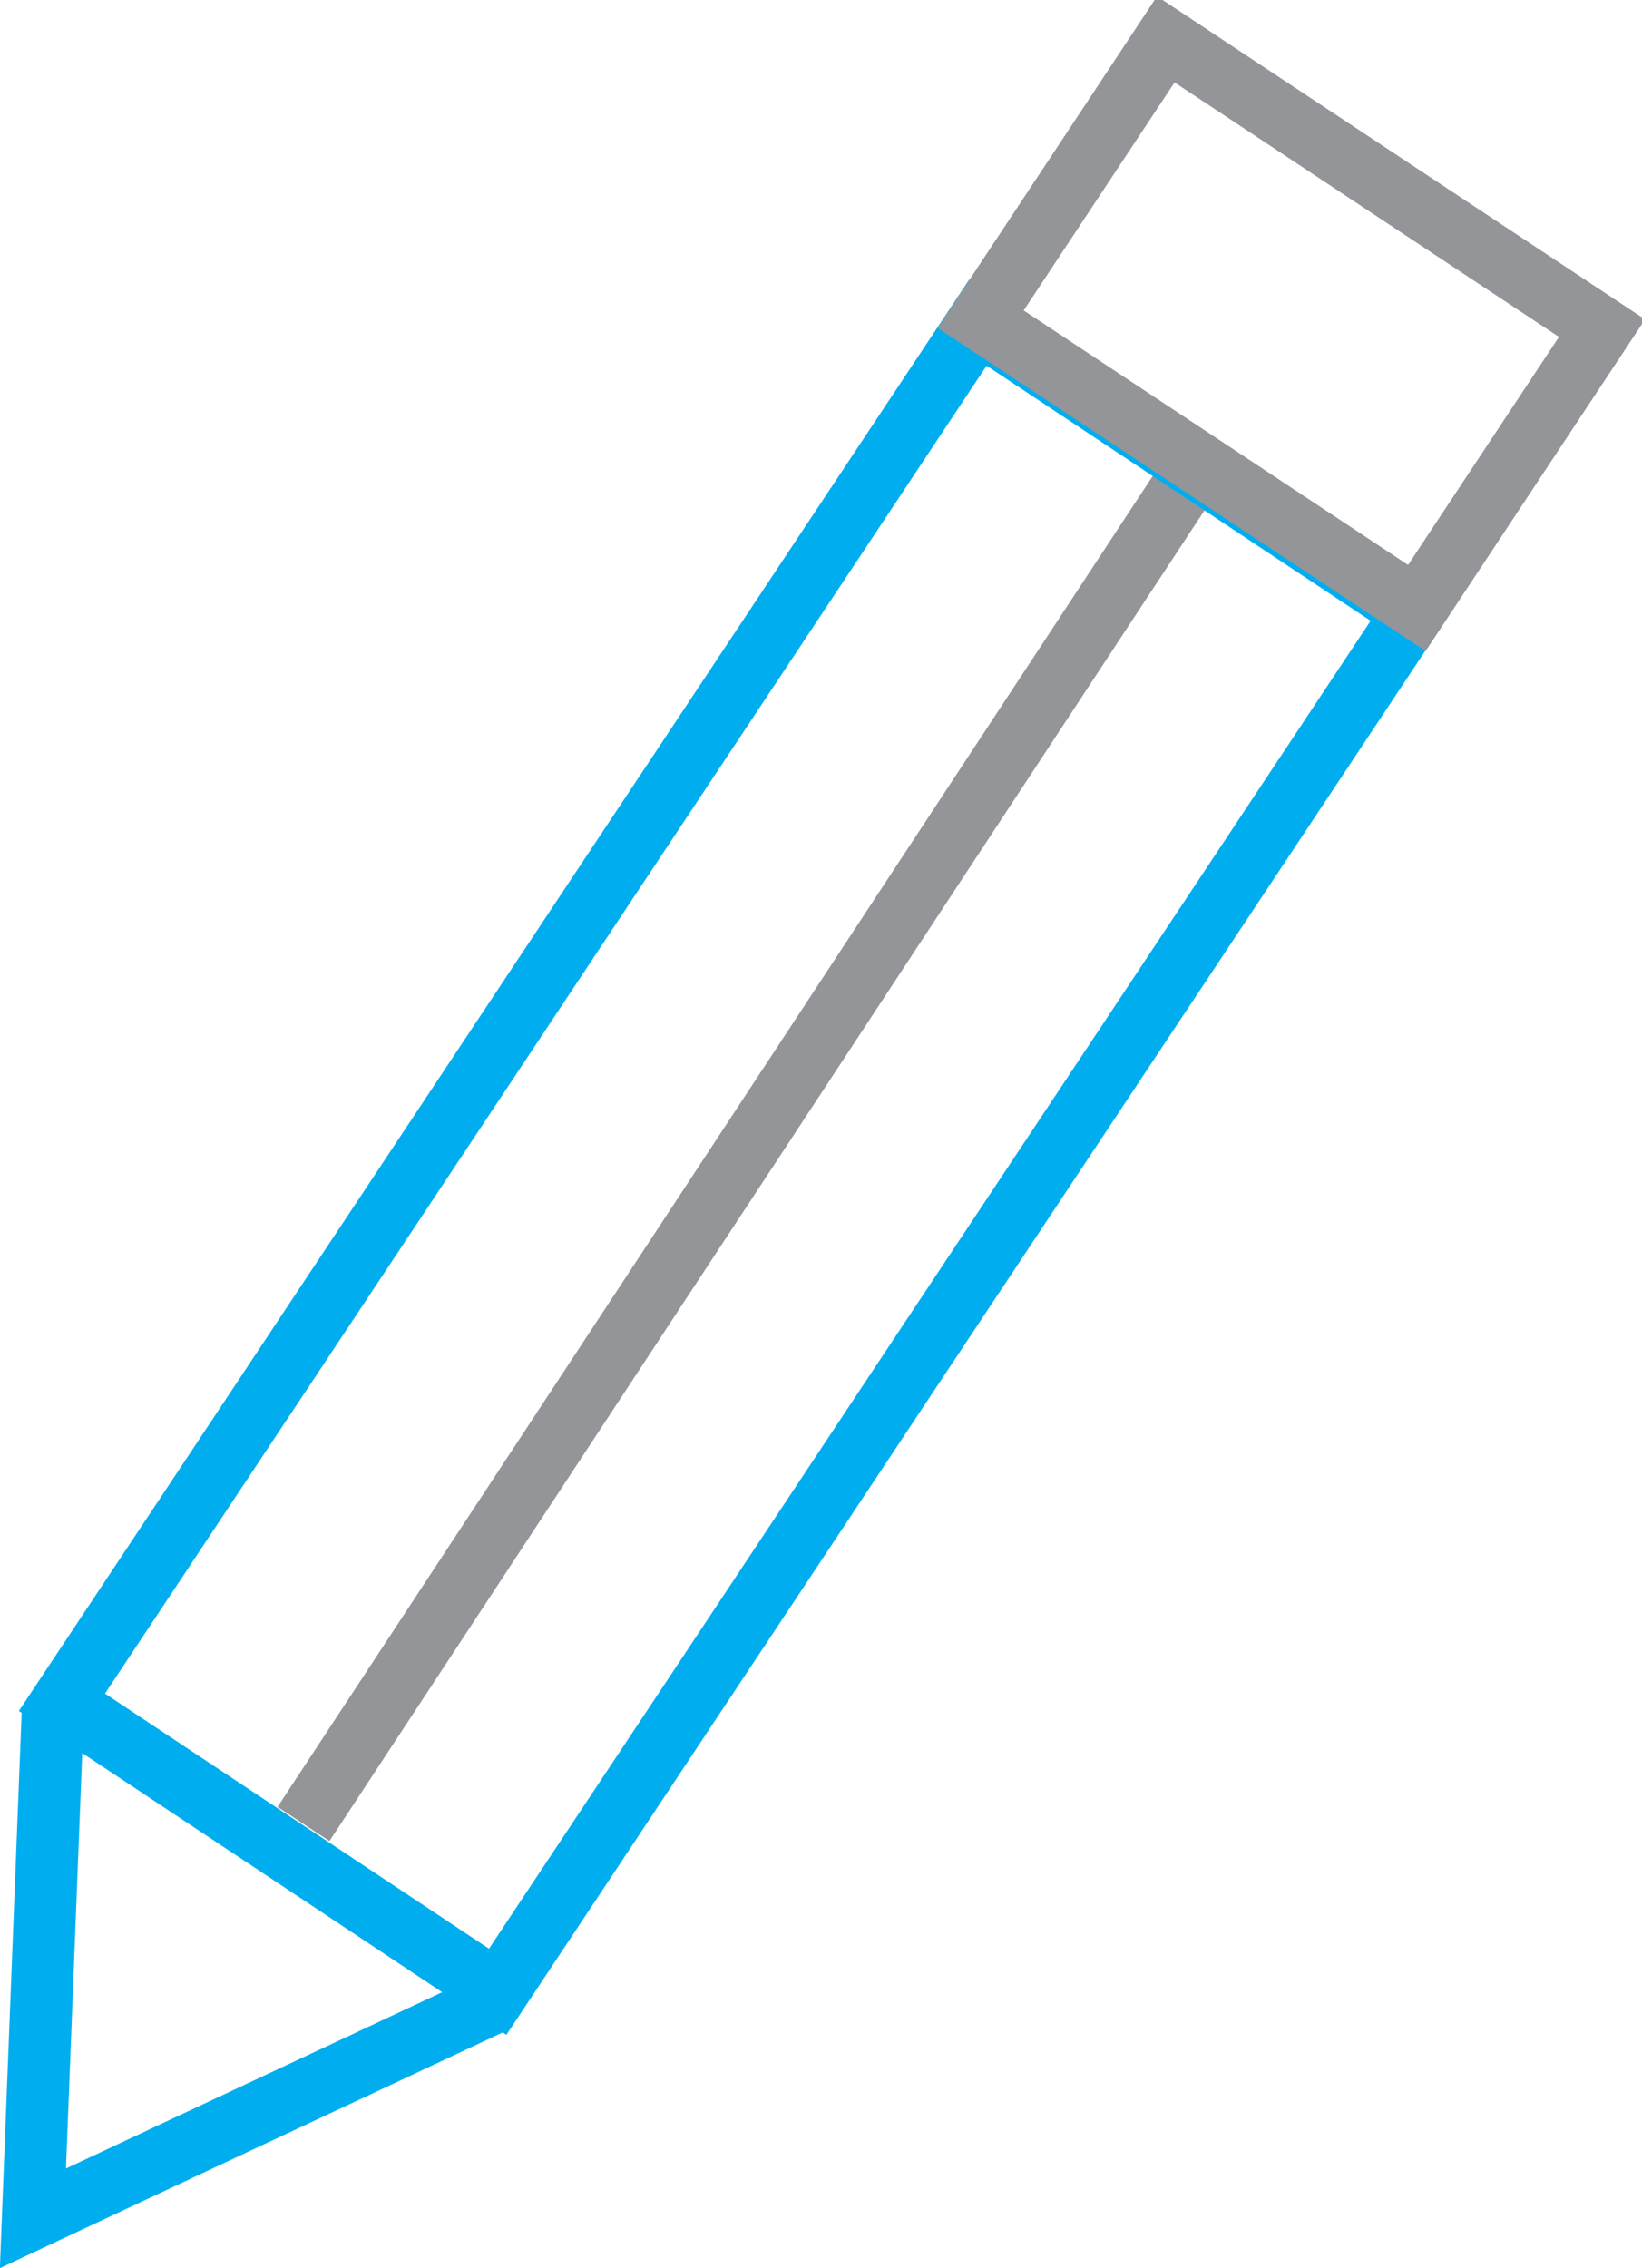 <svg xmlns="http://www.w3.org/2000/svg" viewBox="0 0 52.86 72.99"><defs><style>.cls-1,.cls-2{fill:none;stroke-miterlimit:10;stroke-width:2px}.cls-1{stroke:#939598}.cls-2{stroke:#00aeef}</style></defs><title>design</title><g id="Layer_2" data-name="Layer 2"><g id="design"><path class="cls-1" d="M9.77 58.7l28.72-43.66"/><path class="cls-2" transform="rotate(33.59 23.749 37.243)" d="M15.33 10.59h16.84v53.3H15.33z"/><path class="cls-1" transform="rotate(33.5 41.73 10.629)" d="M33.06 5.14H49.9v10.8H33.06z"/><path class="cls-2" d="M16.02 64.38L1.06 71.39l.64-16.32"/></g></g></svg>